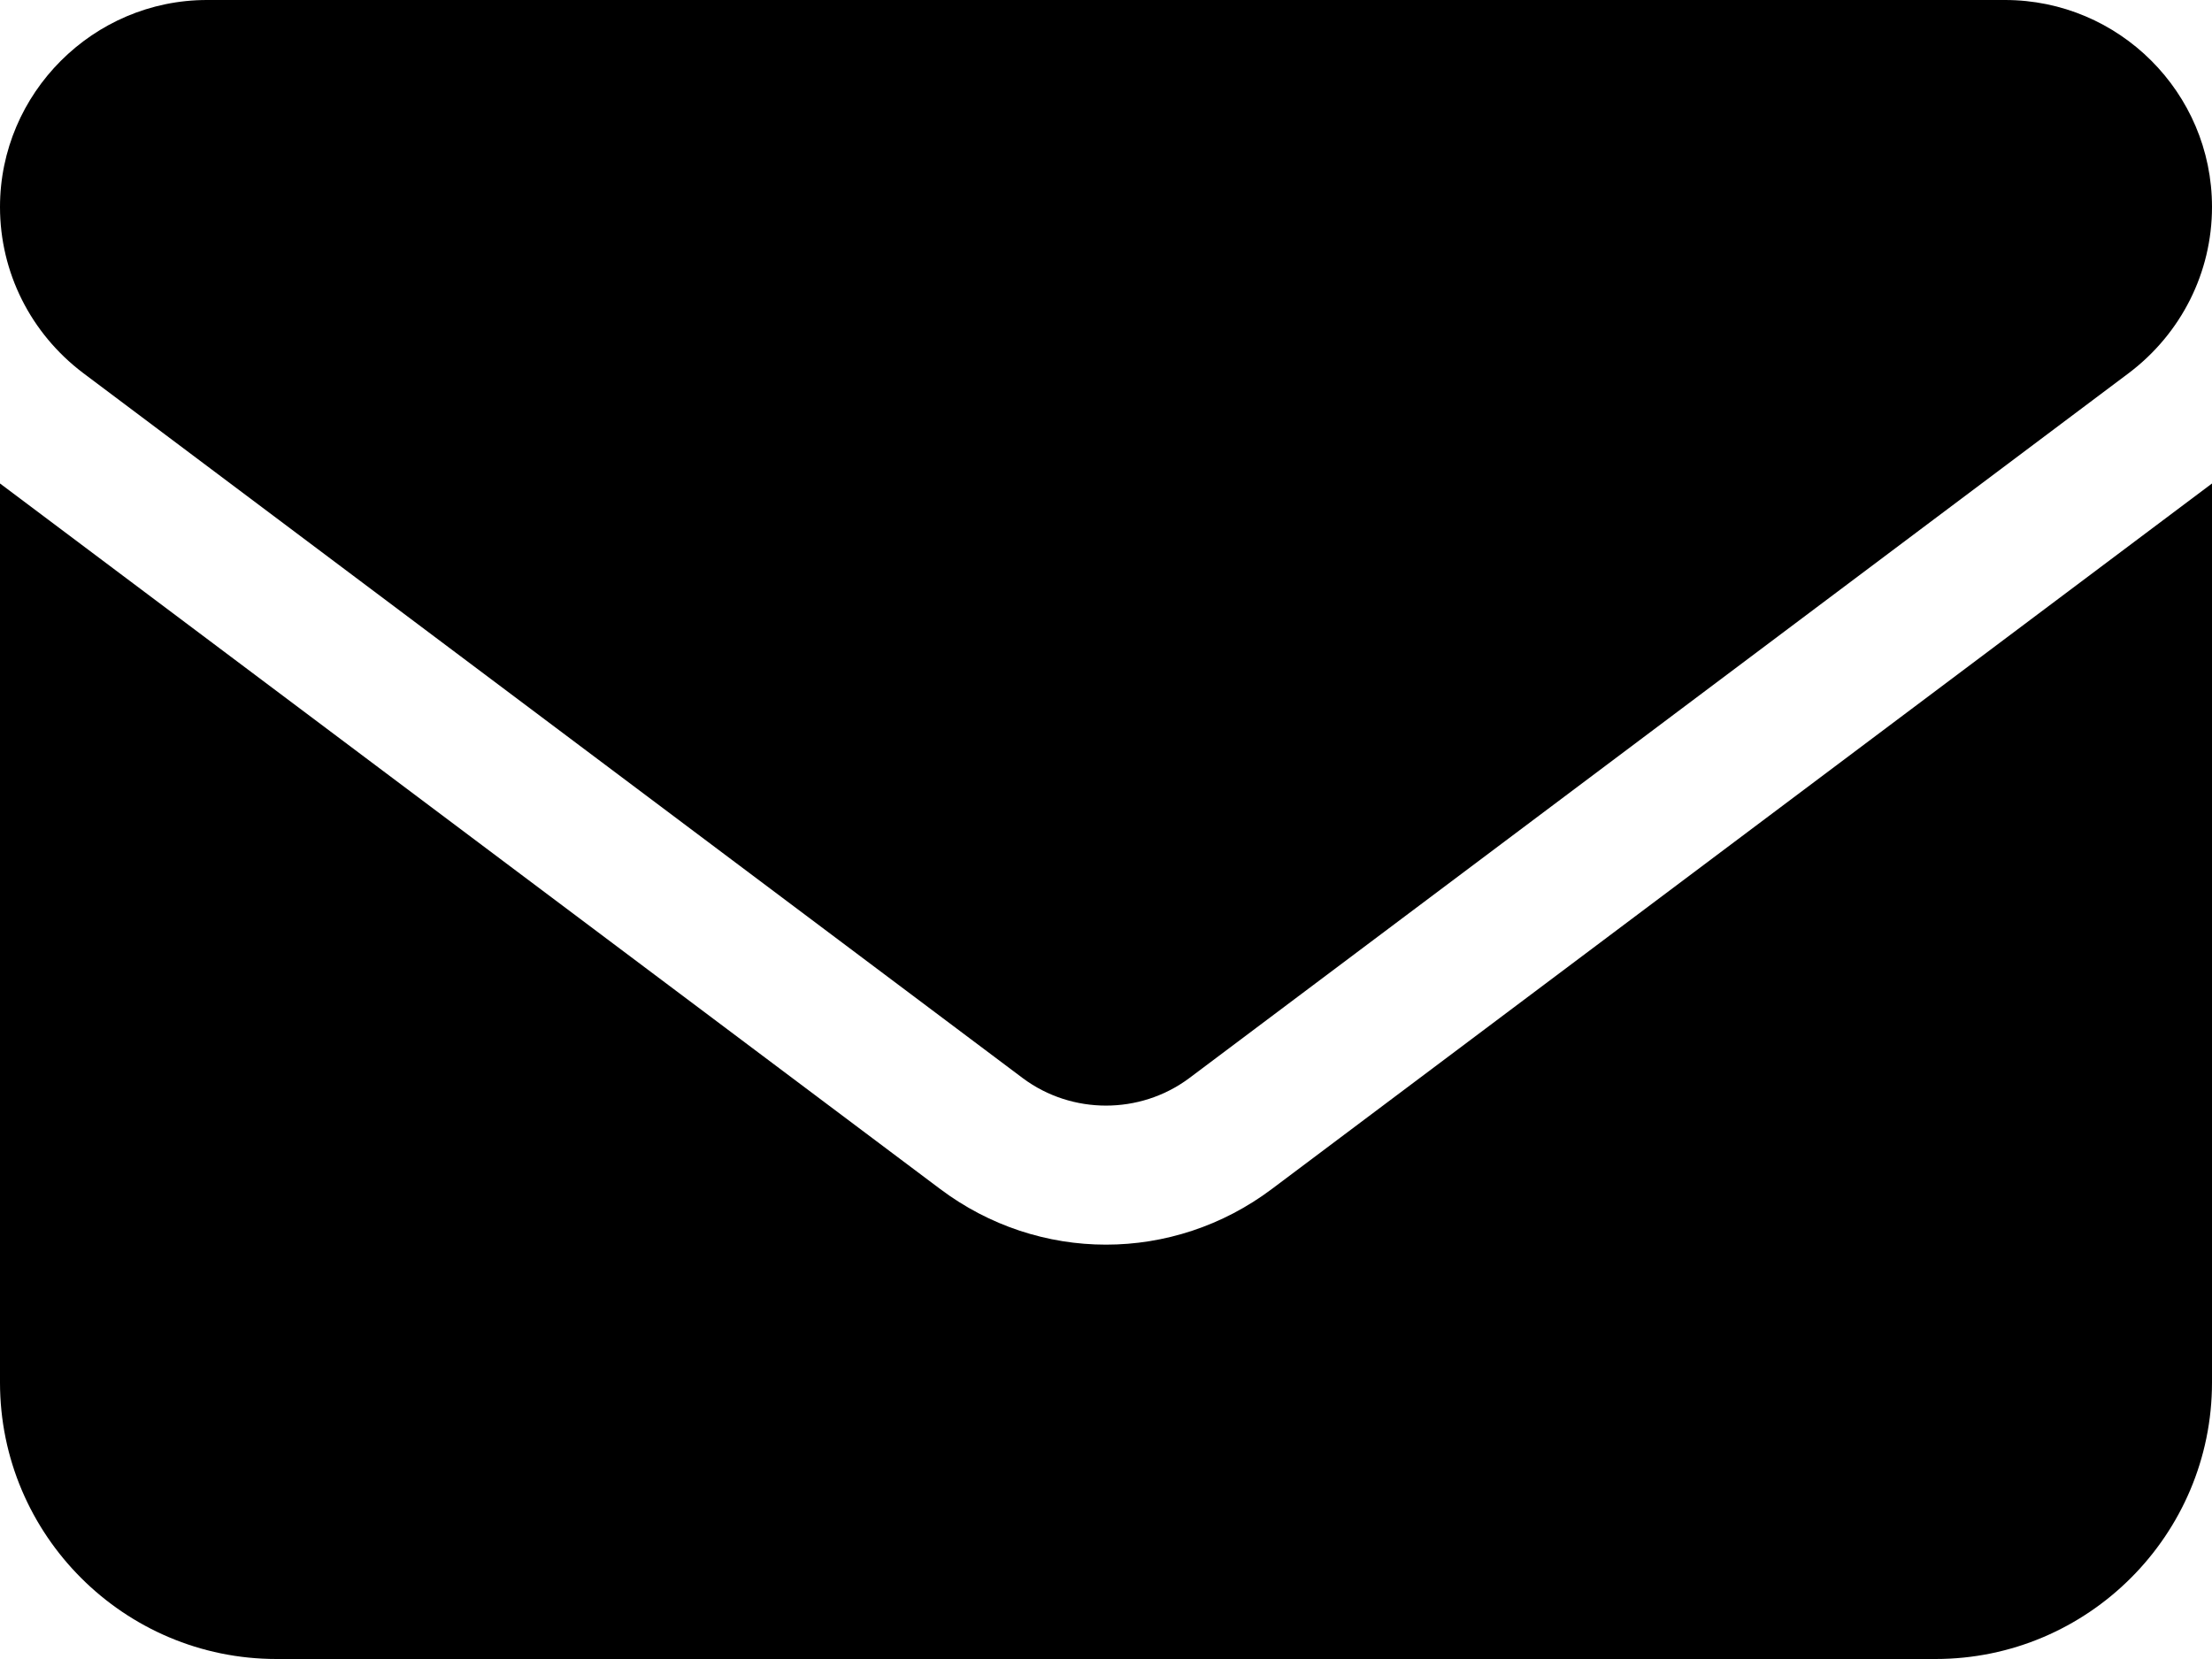 <?xml version="1.0" encoding="UTF-8"?><svg id="Layer_2" data-name="Layer 2" xmlns="http://www.w3.org/2000/svg" viewBox="0 0 28 21"><g id="_レイヤー_1" data-name="レイヤー 1"><path d="m2.62,0C1.18,0,0,1.18,0,2.62c0,.83.39,1.6,1.05,2.1l11.9,8.93c.62.46,1.48.46,2.1,0l11.9-8.93c.66-.5,1.05-1.27,1.05-2.1,0-1.45-1.18-2.62-2.62-2.62H2.62ZM0,6.12v11.38c0,1.93,1.57,3.5,3.5,3.5h21c1.93,0,3.5-1.57,3.5-3.5V6.12l-11.9,8.93c-1.25.94-2.95.94-4.2,0L0,6.12Z"/></g></svg>